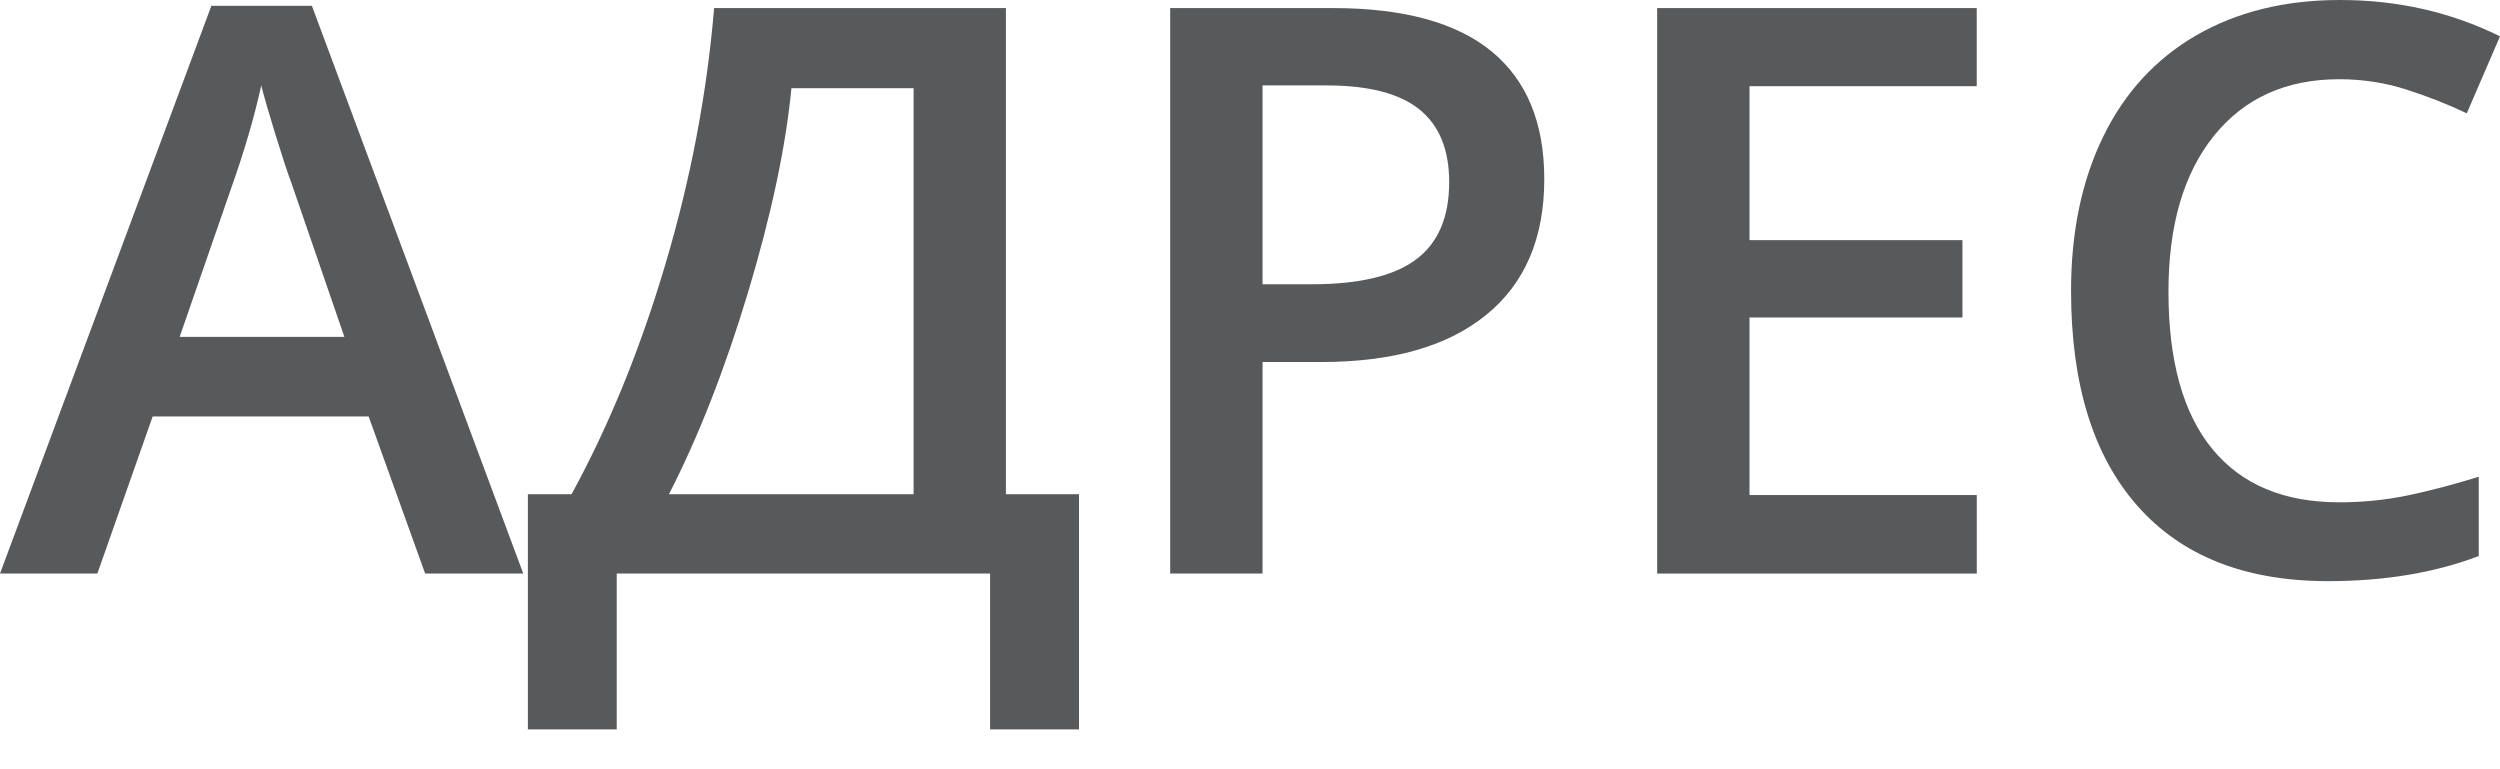 <?xml version="1.0" encoding="utf-8"?>
<!-- Generator: Adobe Illustrator 16.0.0, SVG Export Plug-In . SVG Version: 6.00 Build 0)  -->
<!DOCTYPE svg PUBLIC "-//W3C//DTD SVG 1.1//EN" "http://www.w3.org/Graphics/SVG/1.1/DTD/svg11.dtd">
<svg version="1.1" id="Layer_1" xmlns="http://www.w3.org/2000/svg" xmlns:xlink="http://www.w3.org/1999/xlink" x="0px" y="0px"
	 width="52px" height="16px" viewBox="0 0 52 16" enable-background="new 0 0 52 16" xml:space="preserve">
<g>
	<path fill="#58595B" d="M8.843,11.93L7.668,8.663H3.175l-1.15,3.267H0L4.397,0.12h2.09l4.397,11.81H8.843z M7.163,7.007
		L6.061,3.805C5.98,3.591,5.869,3.252,5.727,2.791C5.585,2.33,5.487,1.992,5.434,1.777C5.29,2.437,5.078,3.158,4.799,3.942
		L3.737,7.007H7.163z"/>
	<path fill="#58595B" d="M10.98,10.28h0.908c0.777-1.421,1.429-3.017,1.953-4.786c0.526-1.77,0.863-3.545,1.013-5.326h6.069V10.28
		h1.52v4.891h-1.849V11.93h-7.766v3.241H10.98V10.28z M16.462,1.834c-0.118,1.217-0.417,2.629-0.899,4.235
		c-0.483,1.606-1.033,3.01-1.649,4.211h5.089V1.834H16.462z"/>
	<path fill="#58595B" d="M32.121,3.725c0,1.228-0.401,2.169-1.206,2.823c-0.803,0.655-1.948,0.982-3.432,0.982h-1.222v4.4H24.34
		V0.168h3.385c1.468,0,2.567,0.301,3.3,0.901C31.756,1.67,32.121,2.555,32.121,3.725z M26.261,5.913h1.021
		c0.985,0,1.71-0.171,2.17-0.515c0.461-0.343,0.691-0.88,0.691-1.609c0-0.676-0.206-1.18-0.619-1.513
		c-0.412-0.332-1.055-0.499-1.929-0.499h-1.334V5.913z"/>
	<path fill="#58595B" d="M41.116,11.93h-6.647V0.168h6.647v1.625H36.39v3.202h4.429v1.609H36.39v3.693h4.727V11.93z"/>
	<path fill="#58595B" d="M48.656,1.648c-1.104,0-1.972,0.392-2.604,1.174c-0.632,0.784-0.948,1.864-0.948,3.243
		c0,1.442,0.304,2.533,0.912,3.274c0.608,0.74,1.488,1.109,2.641,1.109c0.498,0,0.981-0.049,1.447-0.148s0.951-0.228,1.454-0.383
		v1.649c-0.922,0.35-1.966,0.522-3.135,0.522c-1.72,0-3.041-0.521-3.962-1.563c-0.923-1.044-1.383-2.536-1.383-4.477
		c0-1.223,0.223-2.293,0.67-3.209c0.447-0.917,1.096-1.62,1.941-2.108C46.537,0.244,47.53,0,48.672,0c1.2,0,2.311,0.252,3.328,0.756
		l-0.691,1.601c-0.396-0.188-0.815-0.353-1.258-0.495C49.608,1.72,49.144,1.648,48.656,1.648z"/>
</g>
</svg>
